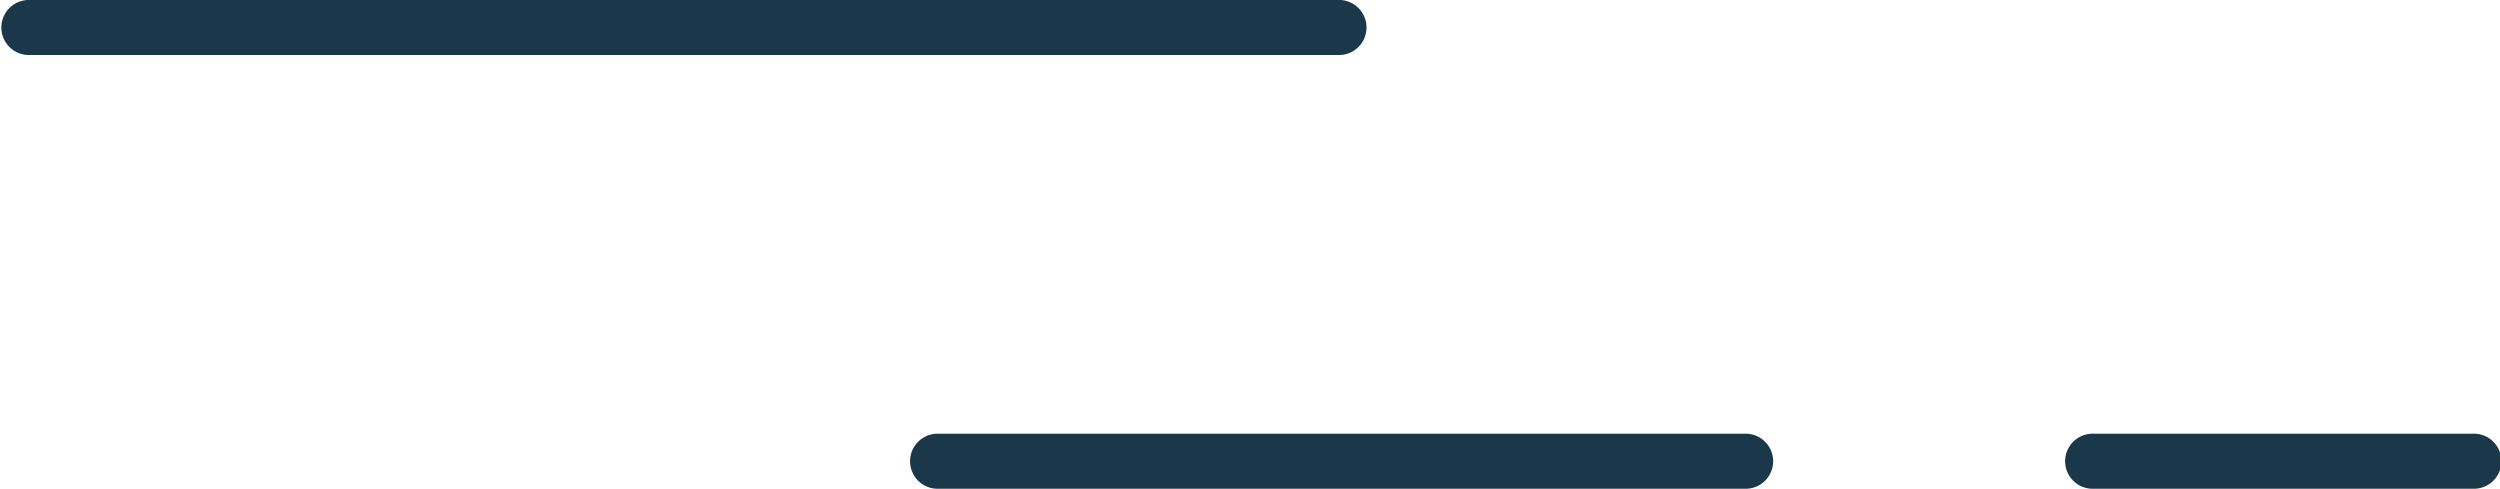 <svg xmlns="http://www.w3.org/2000/svg" xmlns:xlink="http://www.w3.org/1999/xlink" width="37.864" height="7.402" viewBox="0 0 37.864 7.402">
  <defs>
    <clipPath id="clip-path">
      <rect id="Rectangle_20989" data-name="Rectangle 20989" width="37.864" height="7.402" fill="none"/>
    </clipPath>
  </defs>
  <g id="Group_33215" data-name="Group 33215" transform="translate(0 0)">
    <g id="Group_33214" data-name="Group 33214" transform="translate(0 0)" clip-path="url(#clip-path)">
      <path id="Path_590313" data-name="Path 590313" d="M20.3.833H.417A.417.417,0,0,1,.417,0H20.3a.417.417,0,0,1,0,.833" transform="translate(0 0)" fill="#1a384a"/>
      <path id="Path_590314" data-name="Path 590314" d="M85.041,17.391H79.308a.417.417,0,1,1,0-.833h5.733a.417.417,0,1,1,0,.833" transform="translate(-47.593 -9.989)" fill="#1a384a"/>
      <path id="Path_590315" data-name="Path 590315" d="M47.348,17.391H35.11a.417.417,0,0,1,0-.833H47.348a.417.417,0,1,1,0,.833" transform="translate(-20.93 -9.989)" fill="#1a384a"/>
    </g>
  </g>
</svg>
